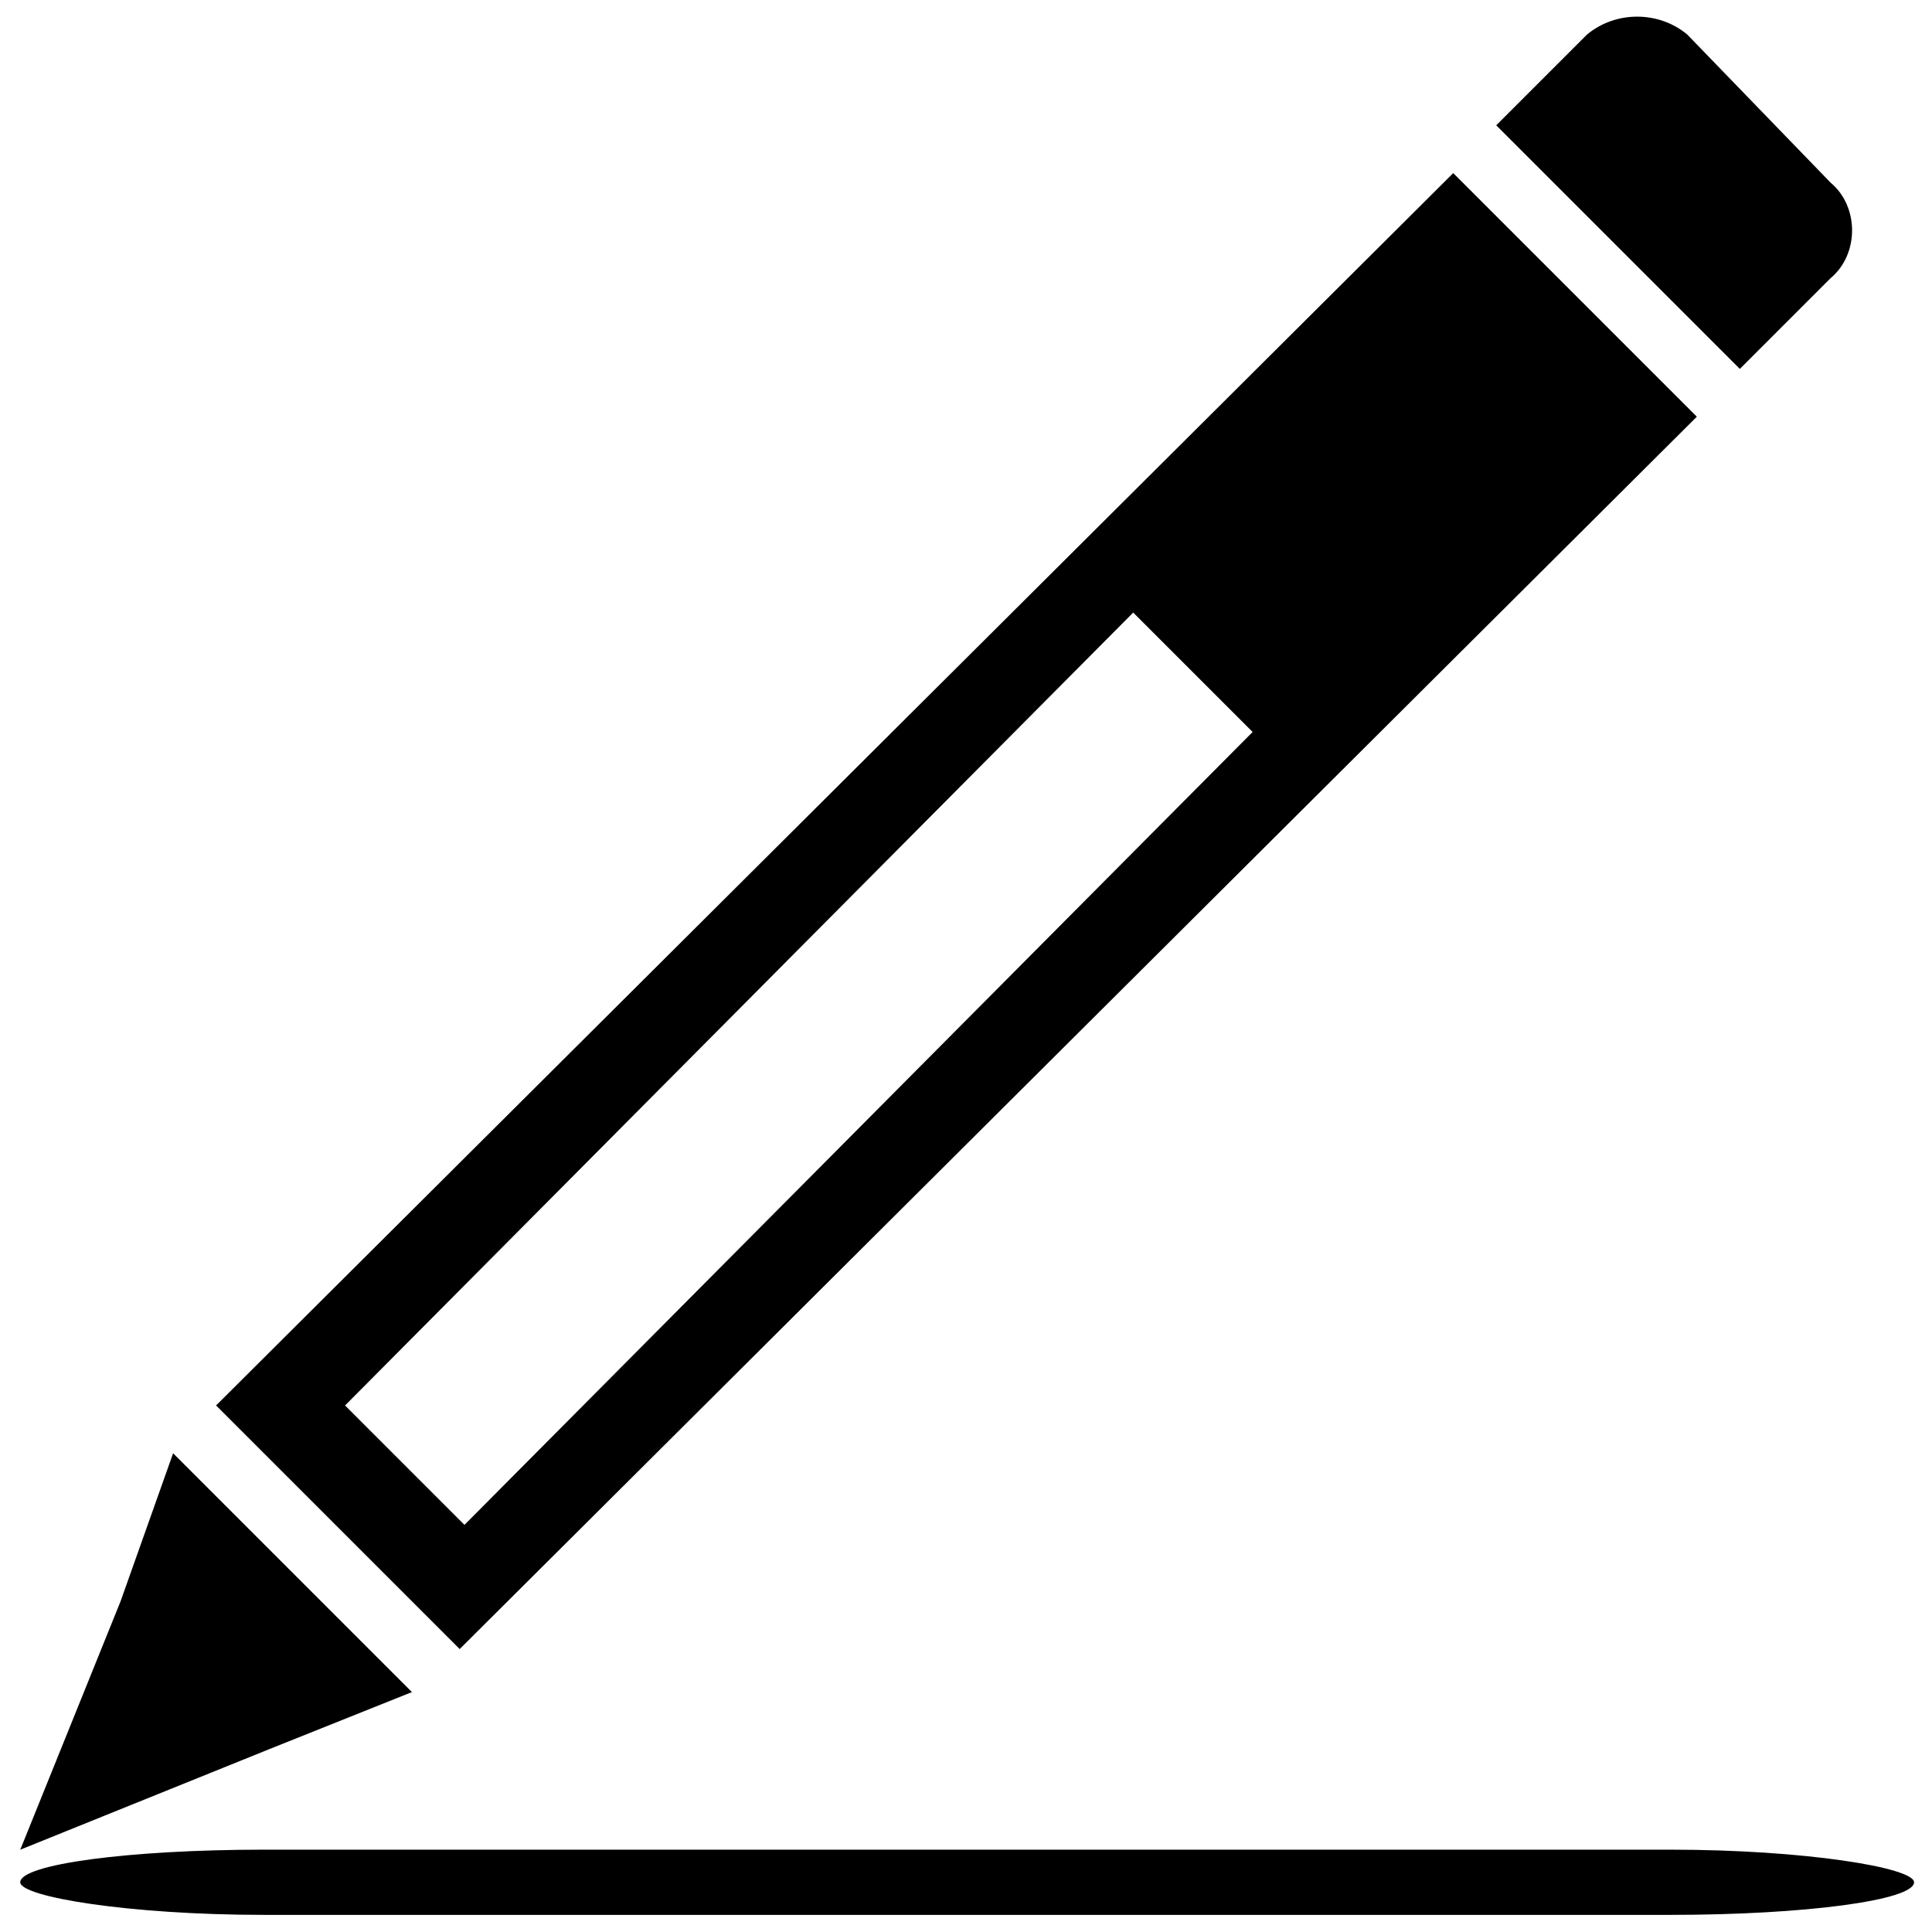 <?xml version="1.0" encoding="UTF-8"?>
<!-- Uploaded to: ICON Repo, www.svgrepo.com, Generator: ICON Repo Mixer Tools -->
<svg width="800px" height="800px" version="1.1" viewBox="144 144 512 512" xmlns="http://www.w3.org/2000/svg">
 <defs>
  <clipPath id="b">
   <path d="m149 148.09h486v486.91h-486z"/>
  </clipPath>
  <clipPath id="a">
   <path d="m149 634h502.9v17.902h-502.9z"/>
  </clipPath>
 </defs>
 <g>
  <g clip-path="url(#b)">
   <path d="m593.68 254.43-327.86 326.59-64.559-64.559 327.86-326.59zm-2.531-101.27 37.977 39.242c7.594 6.328 7.594 18.988 0 25.316l-24.051 24.051-64.559-64.559 24.051-24.051c7.594-6.328 18.988-6.328 26.582 0zm-115.19 184.82-208.87 210.13-31.645-31.645 208.87-210.13zm-222.79 254.44-37.977 15.191-65.824 26.582 26.582-65.824 13.926-39.242z" fill-rule="evenodd"/>
  </g>
  <g clip-path="url(#a)">
   <path d="m213.92 634.18h372.77c35.656 0 64.559 4.773 64.559 8.641 0 4.773-28.902 8.641-64.559 8.641h-372.77c-35.656 0-64.559-4.773-64.559-8.641 0-4.773 28.902-8.641 64.559-8.641z" fill-rule="evenodd"/>
  </g>
 </g>
</svg>